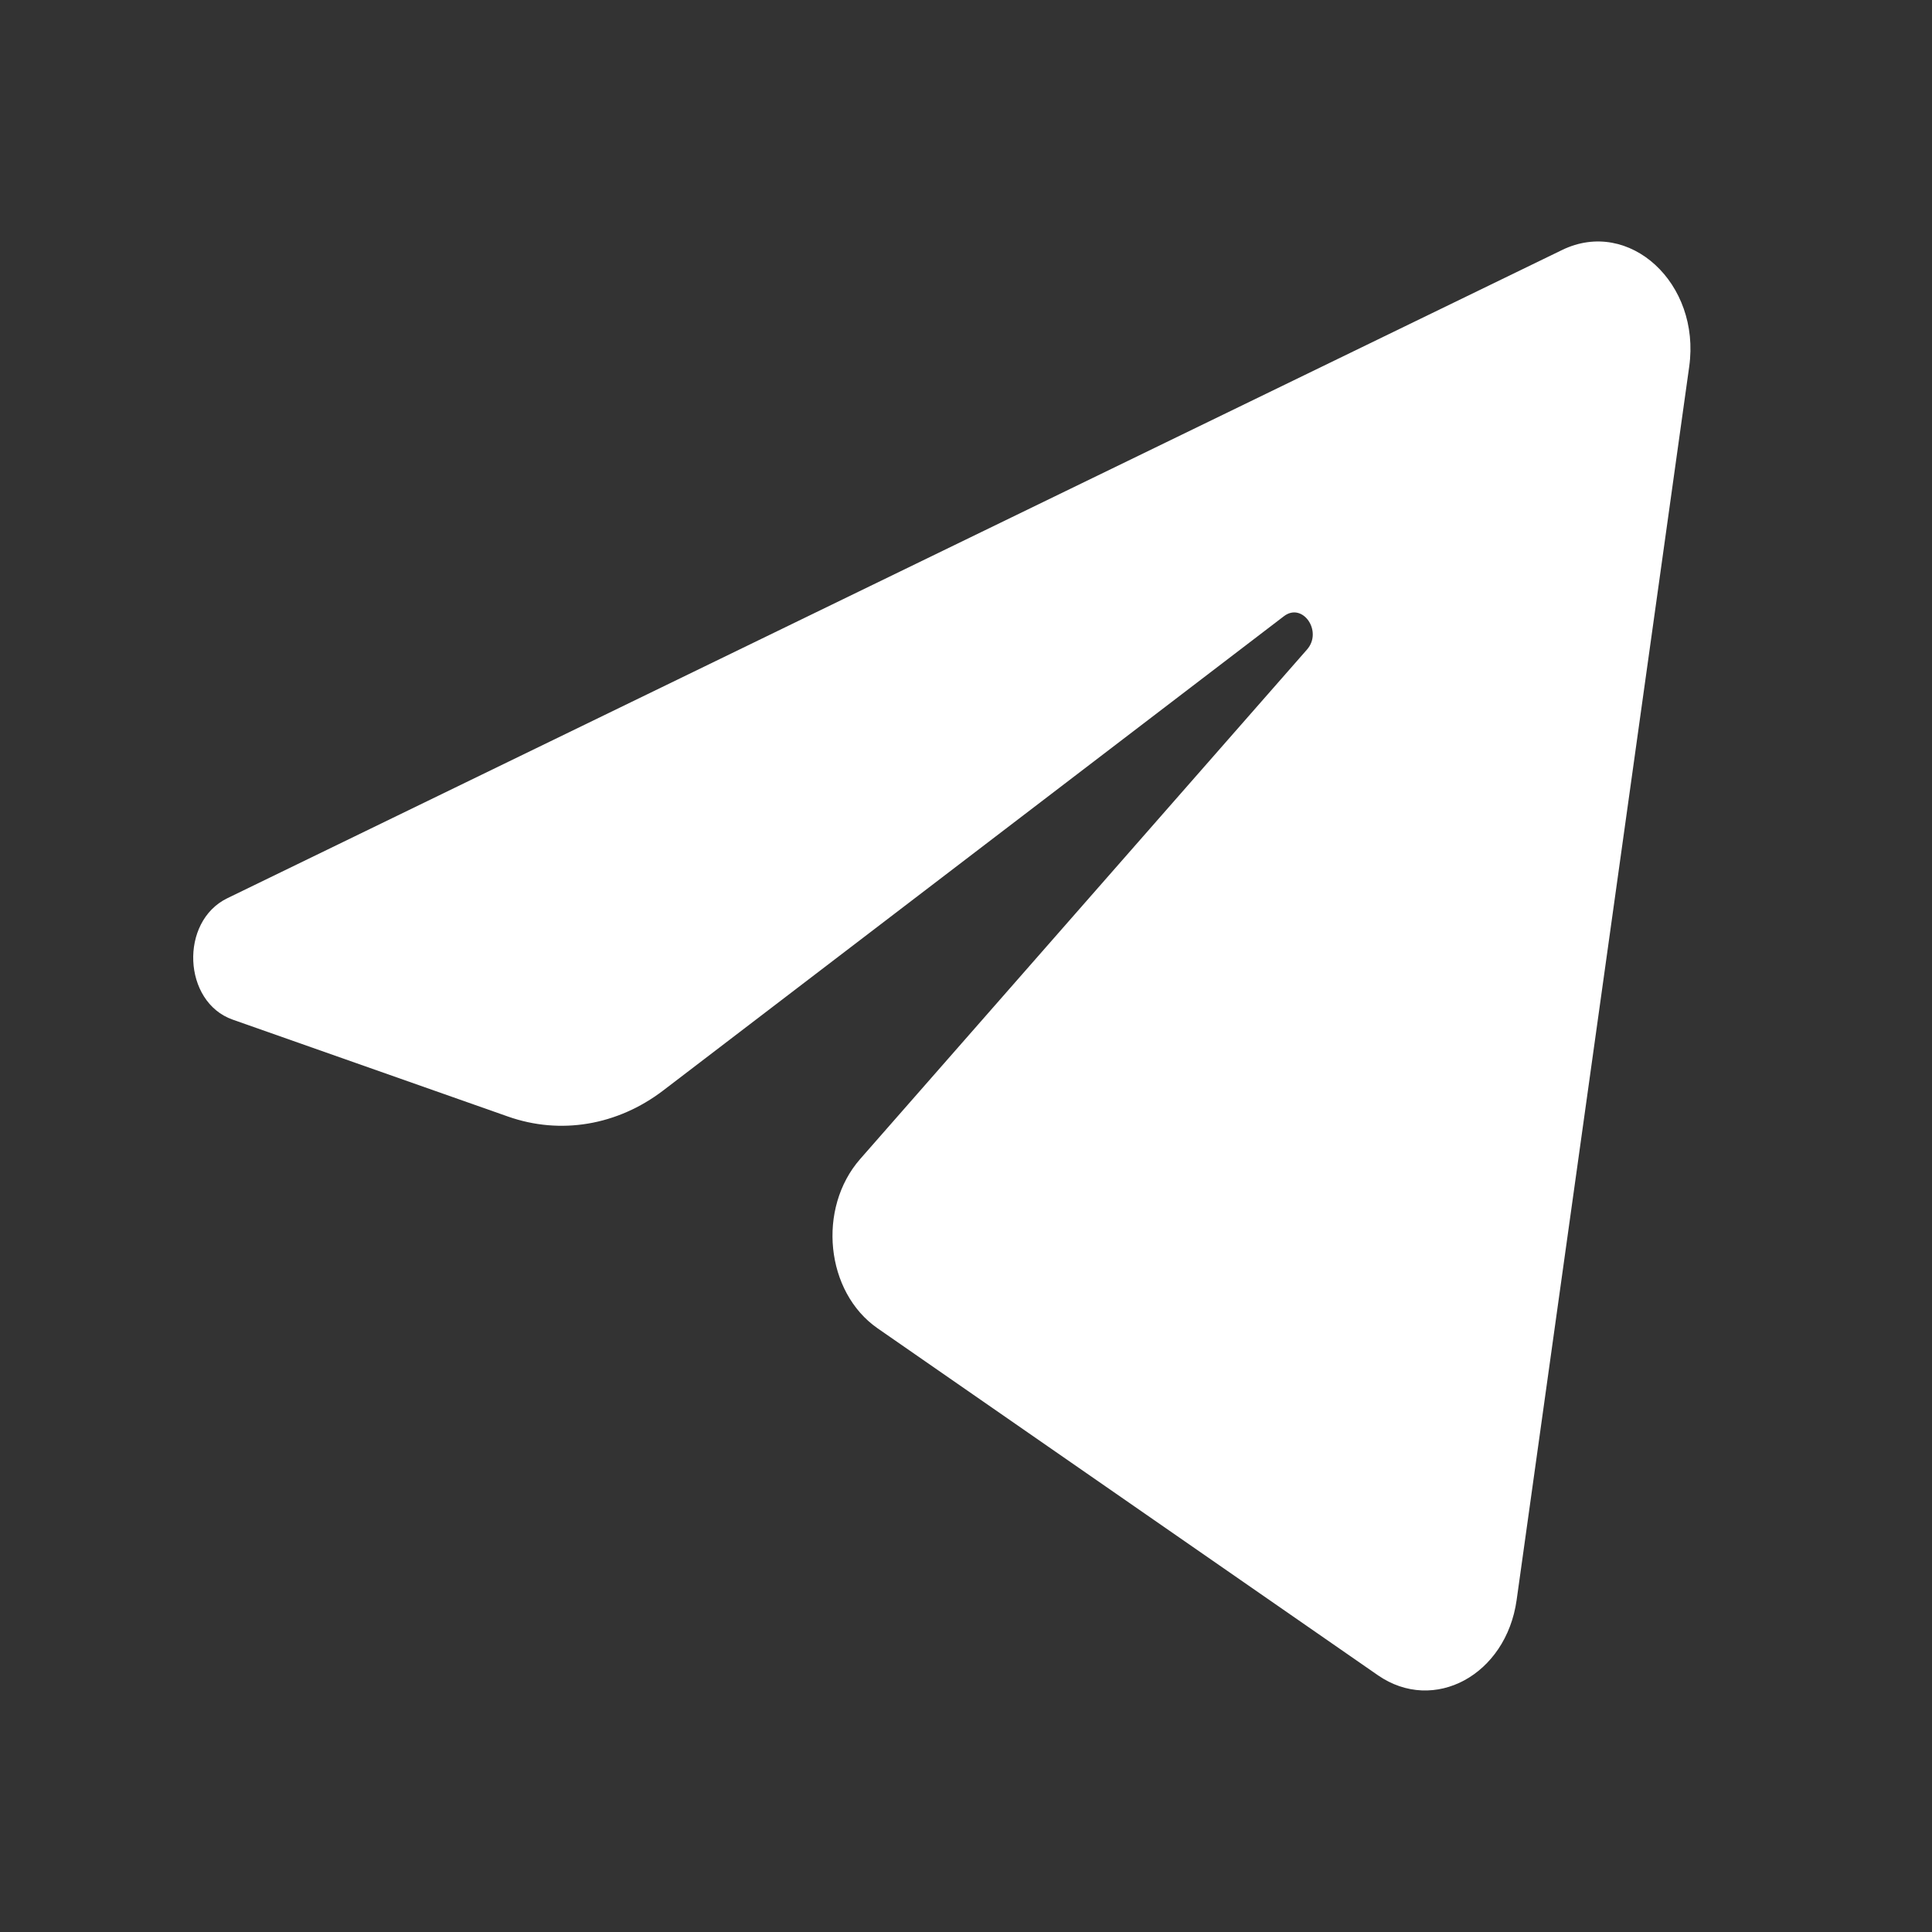 <?xml version="1.0" encoding="UTF-8"?> <svg xmlns="http://www.w3.org/2000/svg" width="24" height="24" viewBox="0 0 24 24" fill="none"><rect x="0" y="0" width="24" height="24" fill="#333333" stroke="none"/> <path d="M20.984 4.554C21.129 3.519 20.239 2.701 19.406 3.105L2.824 11.158C2.227 11.448 2.271 12.448 2.89 12.666L6.31 13.87C6.962 14.1 7.669 13.981 8.239 13.546L15.949 7.655C16.181 7.477 16.435 7.843 16.236 8.069L10.686 14.397C10.148 15.011 10.255 16.052 10.902 16.501L17.116 20.81C17.813 21.293 18.709 20.808 18.84 19.877L20.984 4.554Z" fill="white"></path> </svg> 